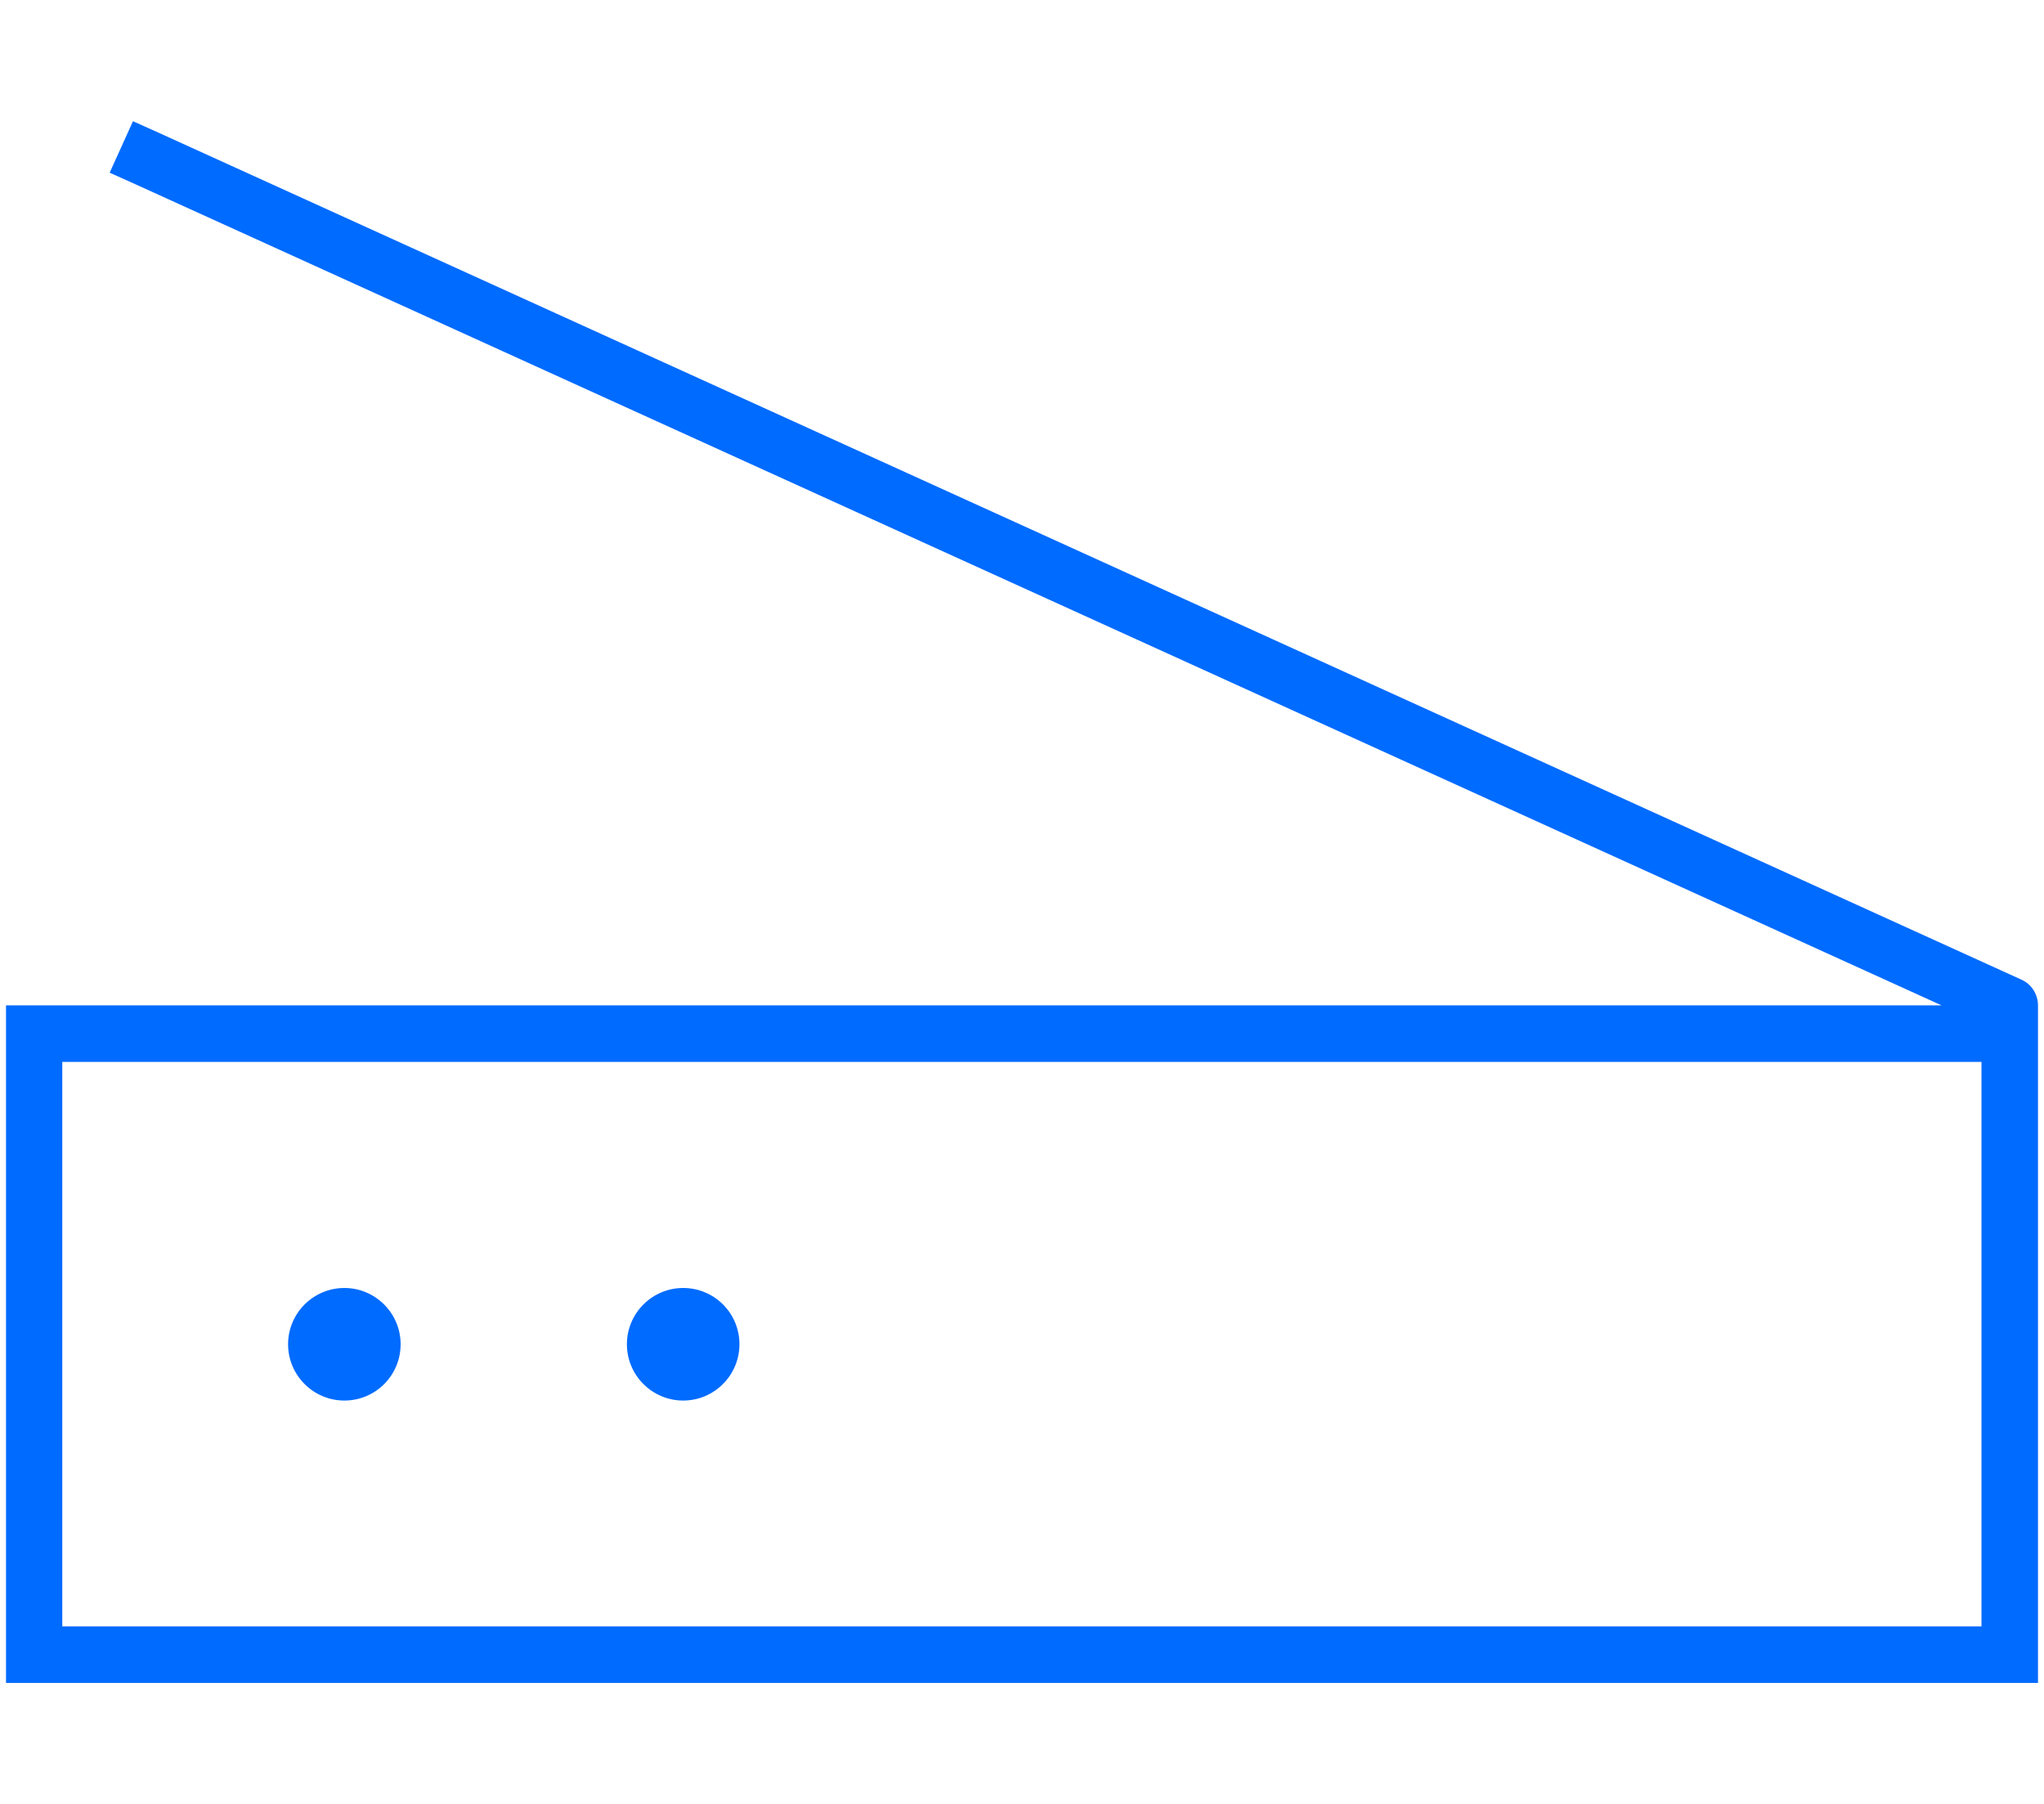 <?xml version="1.0" encoding="UTF-8"?>
<svg id="Ebene_1" data-name="Ebene 1" xmlns="http://www.w3.org/2000/svg" viewBox="0 0 85 75">
  <defs>
    <style>
      .cls-1 {
        fill: #006bff;
      }
    </style>
  </defs>
  <path class="cls-1" d="m6.6,5.52l-1.07-.48-.97,2.14,1.07.48,75.11,34.14H.25v28.17h84.5v-28.17c0-.45-.26-.88-.69-1.07L6.6,5.52h0Zm75.8,38.63v23.47H2.59v-23.47h79.81Zm-51.65,11.74c0-1.3-1.05-2.34-2.34-2.34s-2.34,1.05-2.34,2.34,1.05,2.34,2.34,2.34,2.34-1.05,2.34-2.34Zm-16.43,2.34c1.3,0,2.34-1.05,2.34-2.34s-1.05-2.34-2.34-2.34-2.34,1.05-2.34,2.34,1.05,2.34,2.34,2.34Z"/>
</svg>